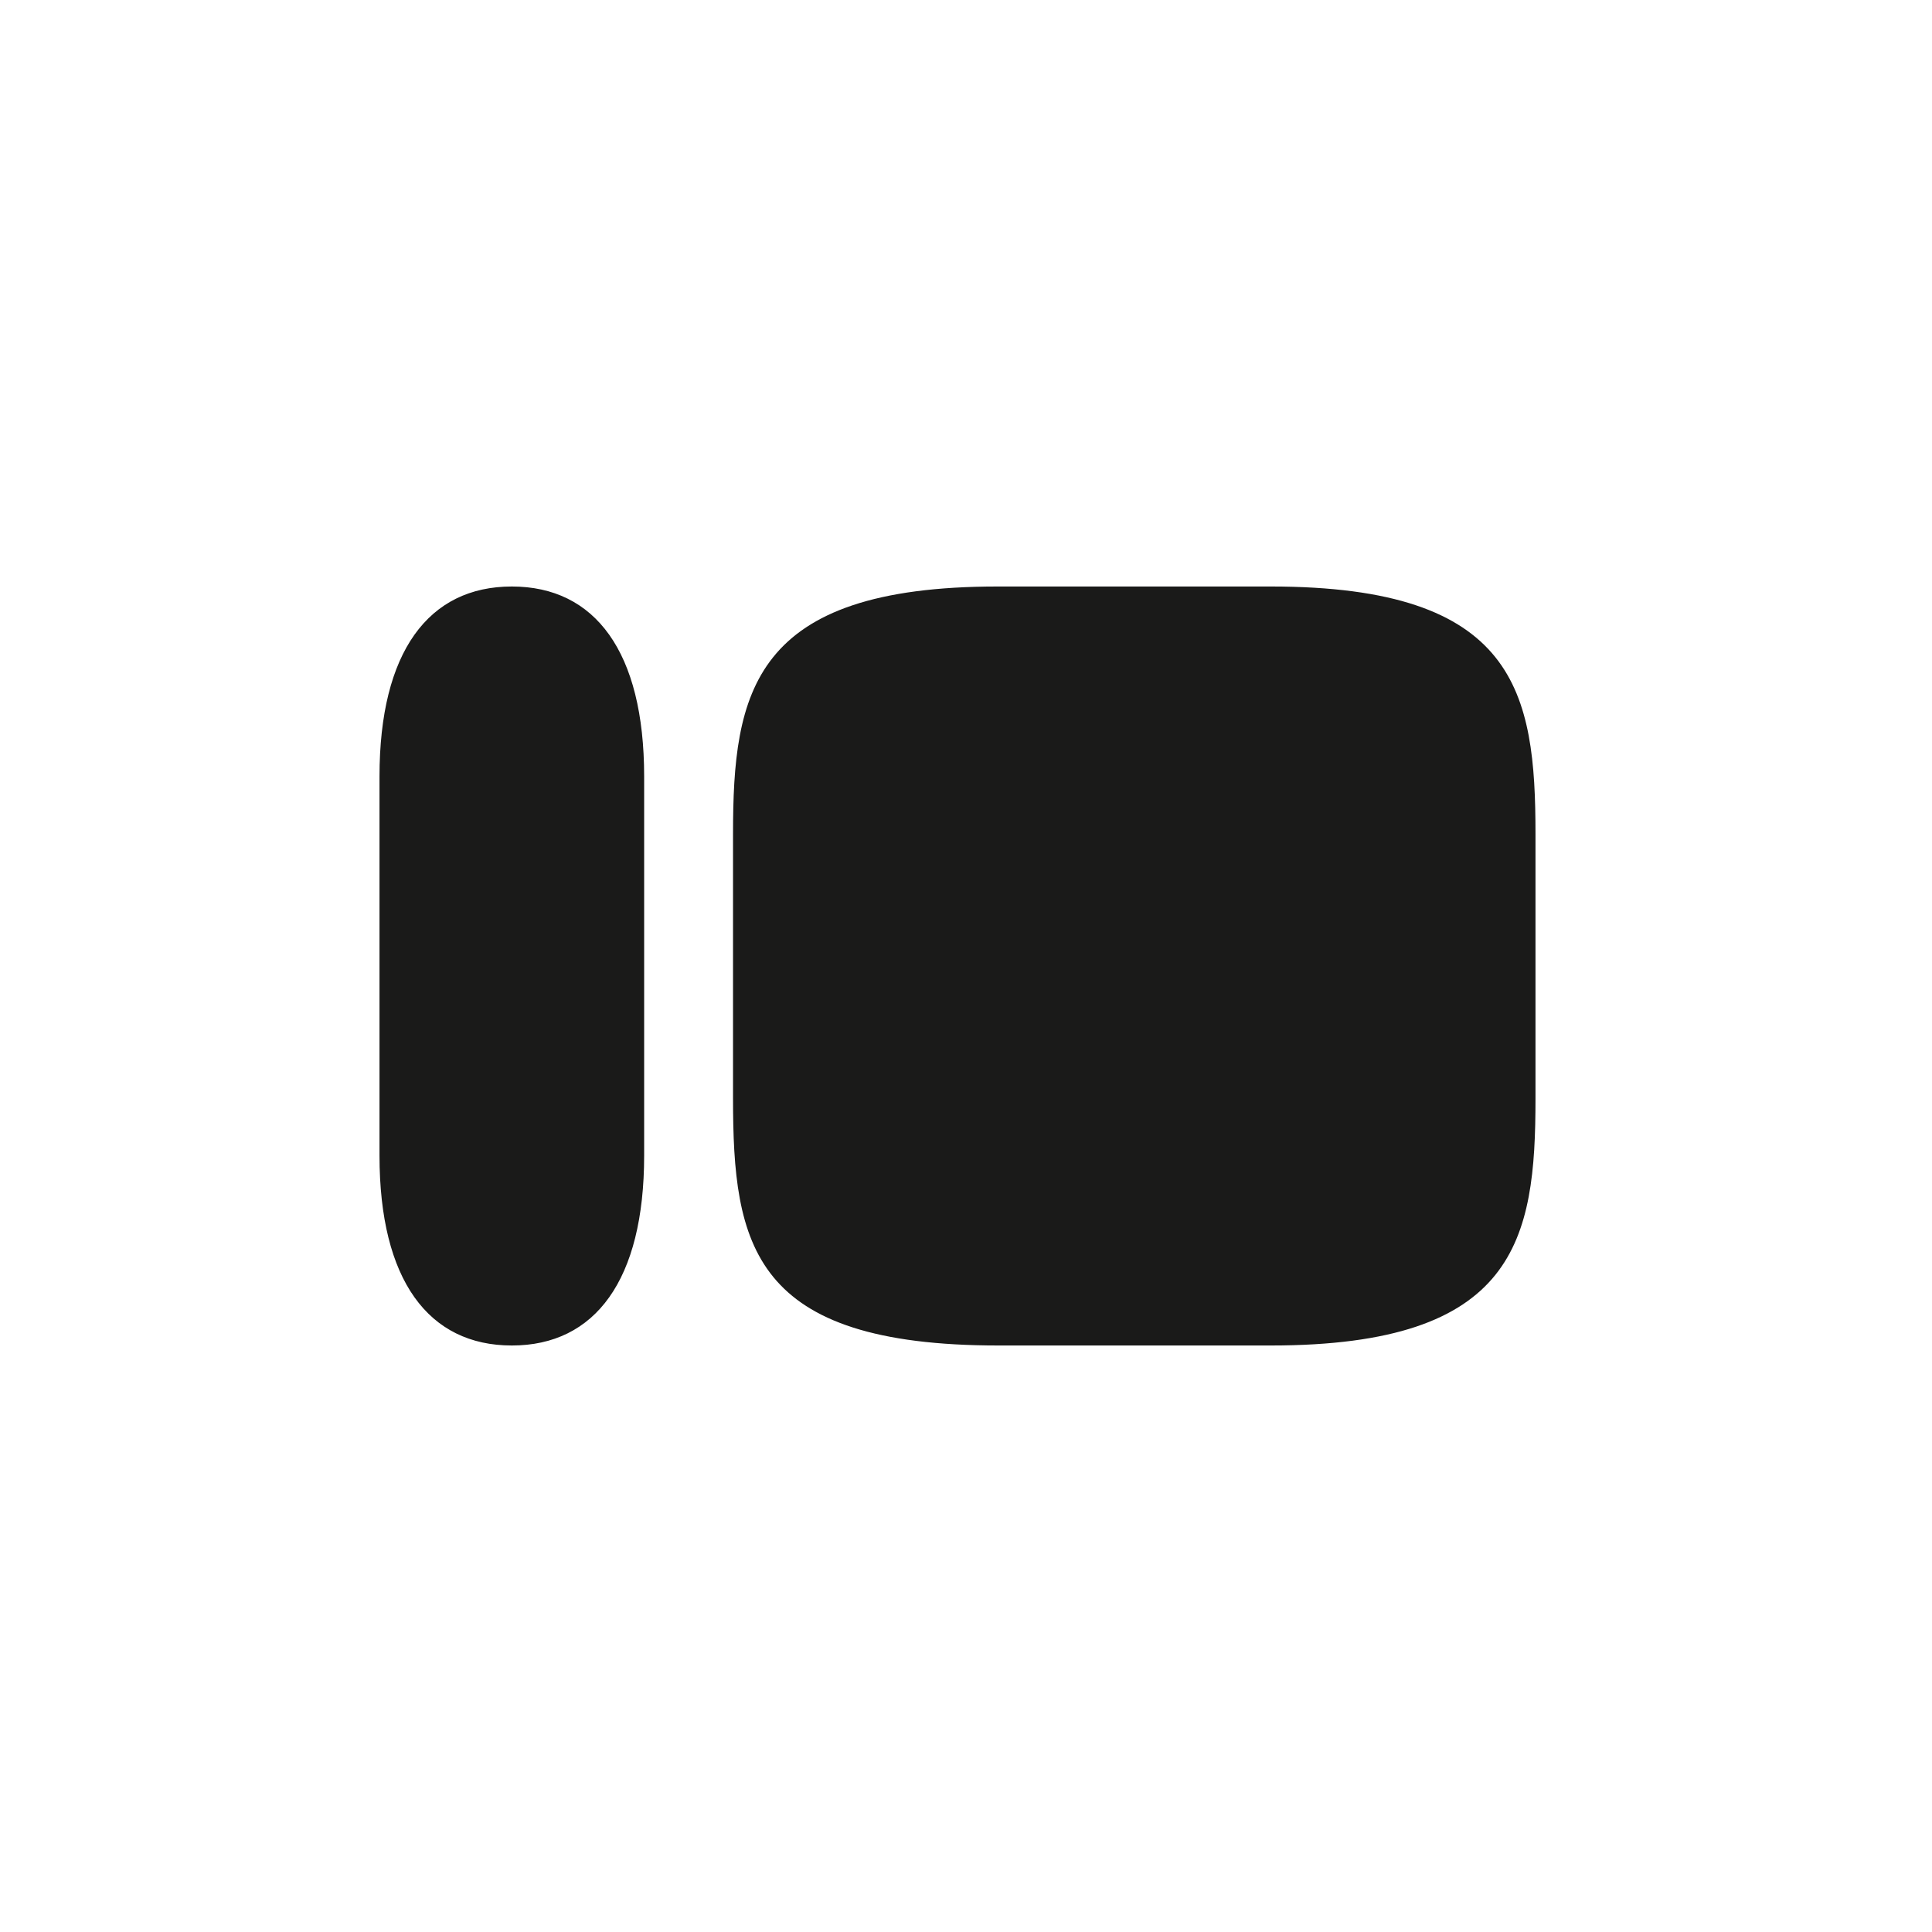 <svg width="56" height="56" viewBox="0 0 56 56" fill="none" xmlns="http://www.w3.org/2000/svg">
<g clip-path="url(#clip0_3015_37)">
<path d="M36.836 17H28.918C21.794 17 21.247 20.069 21.247 24.178V31.822C21.247 36.096 21.794 39 28.945 39H36.836C43.959 39 44.507 35.931 44.507 31.849V24.178C44.507 20.069 43.959 17 36.836 17ZM11 22.507C11 18.89 12.425 17 14.836 17C17.247 17 18.671 18.89 18.671 22.507V33.493C18.671 37.11 17.247 39 14.836 39C12.425 39 11 37.11 11 33.493V22.507Z" fill="#1A1A19"/>
</g>
<defs>
<clipPath id="clip0_3015_37">
<rect width="33.507" height="22" fill="white" transform="translate(11 17)"/>
</clipPath>
</defs>
</svg>
